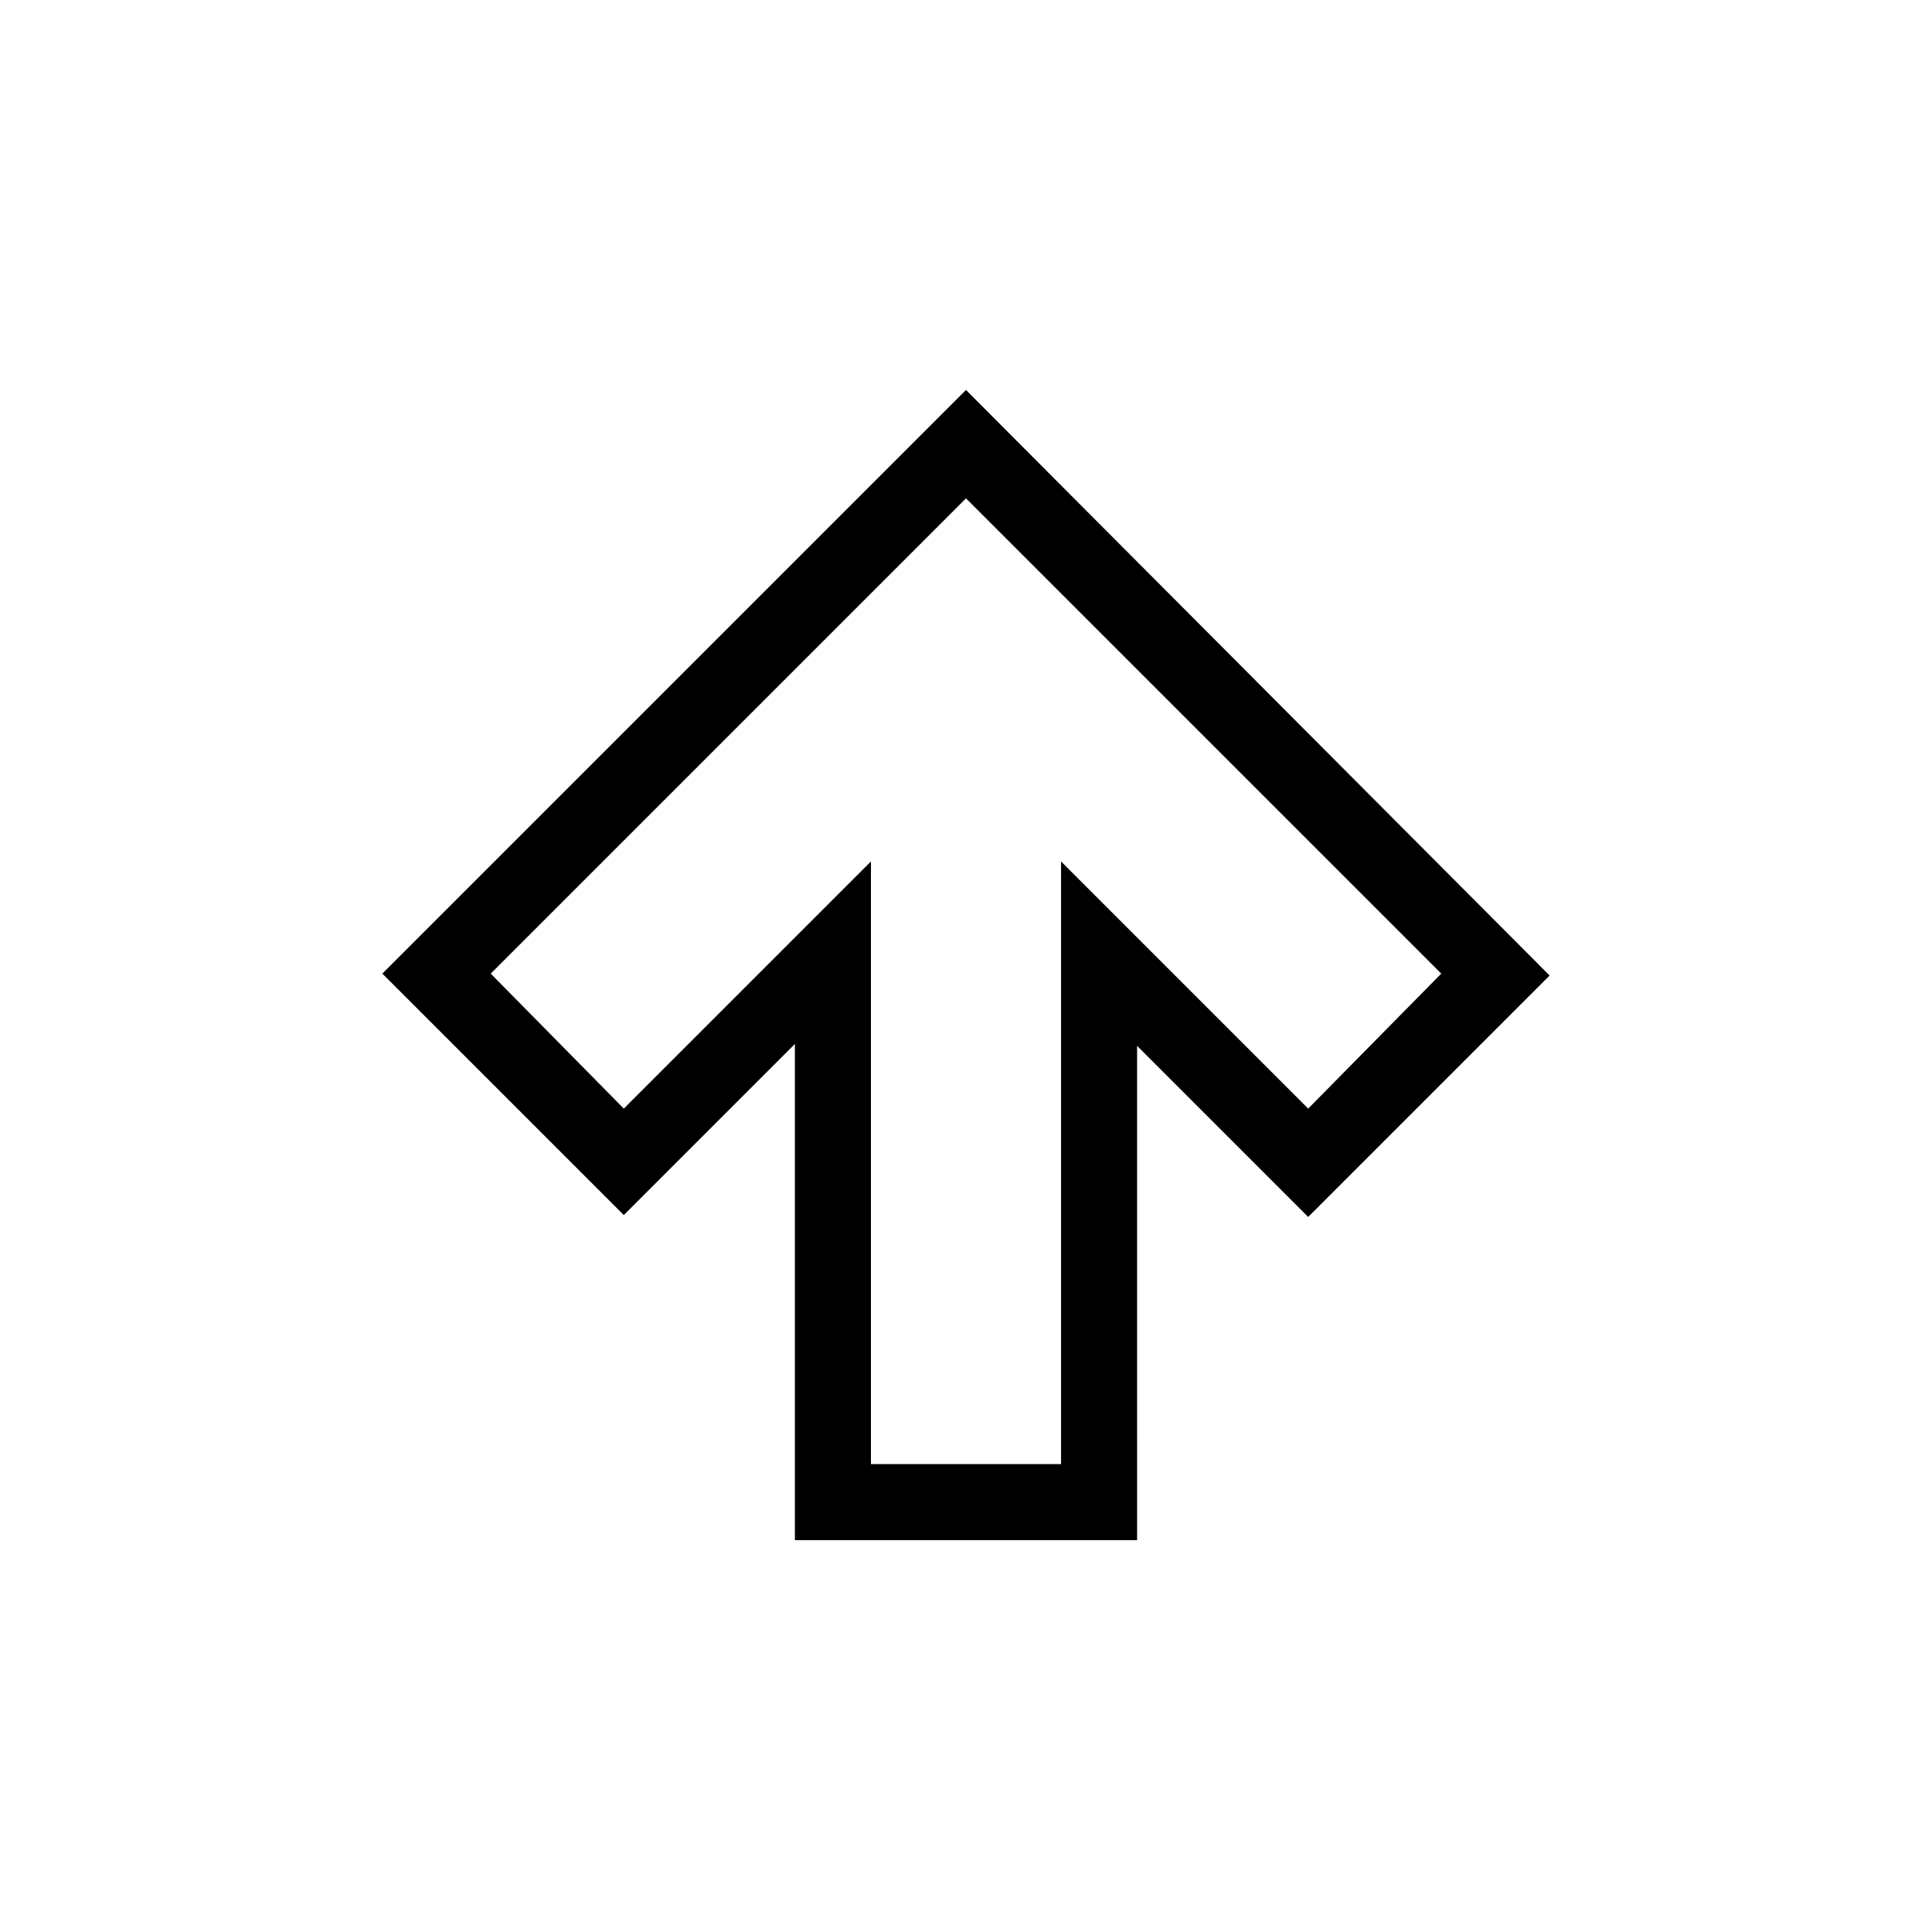 <?xml version="1.0" encoding="UTF-8"?>
<!-- The Best Svg Icon site in the world: iconSvg.co, Visit us! https://iconsvg.co -->
<svg fill="#000000" width="800px" height="800px" version="1.1" viewBox="144 144 512 512" xmlns="http://www.w3.org/2000/svg">
 <path d="m309.31 466 45.344-45.344v131.5h90.688l-0.004-130.99 45.344 45.344 63.984-63.984-154.67-155.18-154.67 154.67zm216.64-63.98-35.266 35.77-65.496-65.496v159.71h-50.379v-159.71l-65.496 65.496-35.266-35.77 125.95-125.95z"/>
</svg>